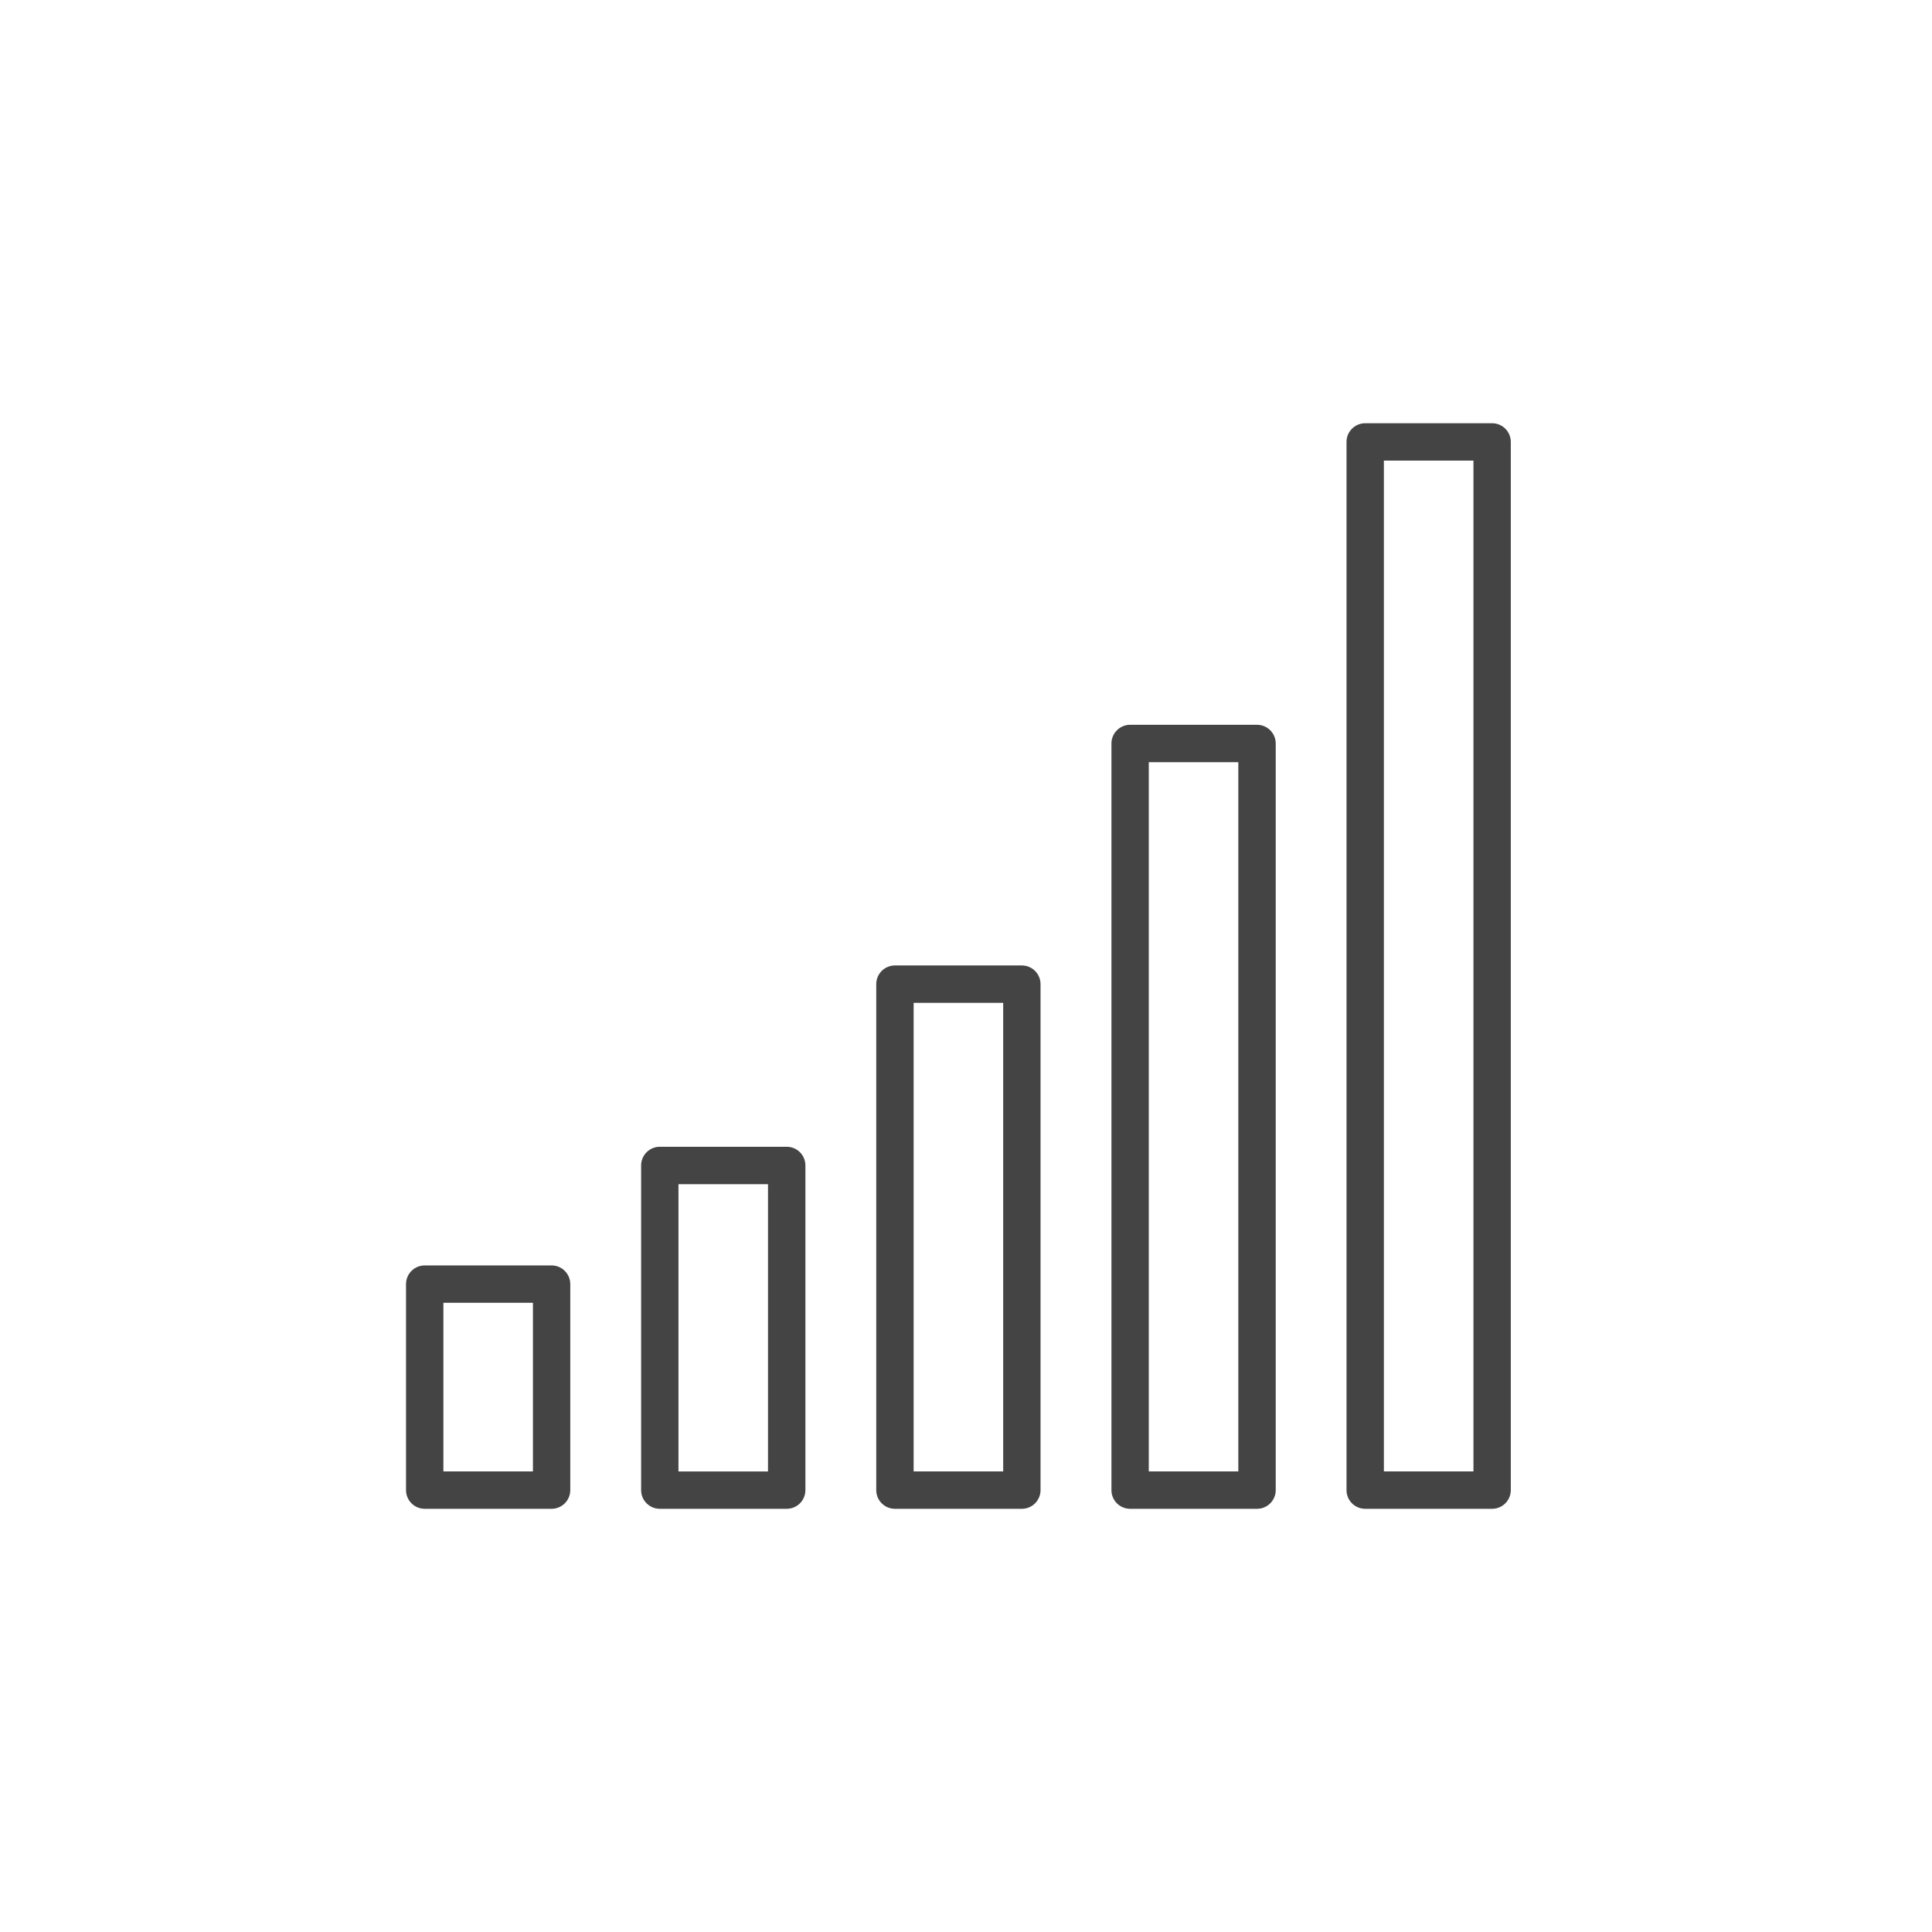 <!-- Generated by IcoMoon.io -->
<svg version="1.1" xmlns="http://www.w3.org/2000/svg" width="64" height="64" viewBox="0 0 64 64">
<title>graph</title>
<path fill="#444" d="M45.224 49.981h4.204c0.342 0 0.619-0.277 0.619-0.619v-34.723c0-0.342-0.277-0.619-0.619-0.619h-4.204c-0.342 0-0.619 0.277-0.619 0.619v34.723c-0.001 0.342 0.277 0.619 0.619 0.619zM45.843 15.257h2.967v33.486h-2.967v-33.486z"></path>
<path fill="#444" d="M37.437 49.981h4.204c0.342 0 0.619-0.277 0.619-0.619v-24.733c0-0.342-0.277-0.619-0.619-0.619h-4.204c-0.342 0-0.619 0.277-0.619 0.619v24.733c-0.001 0.342 0.277 0.619 0.619 0.619zM38.055 25.248h2.966v23.495h-2.966v-23.495z"></path>
<path fill="#444" d="M29.646 49.981h4.204c0.342 0 0.619-0.277 0.619-0.619v-16.761c0-0.342-0.277-0.619-0.619-0.619h-4.204c-0.342 0-0.619 0.277-0.619 0.619v16.761c-0.001 0.342 0.277 0.619 0.619 0.619zM30.265 33.22h2.967v15.523h-2.967v-15.523z"></path>
<path fill="#444" d="M21.857 49.981h4.204c0.342 0 0.619-0.277 0.619-0.619v-10.755c0-0.342-0.277-0.619-0.619-0.619h-4.204c-0.342 0-0.619 0.277-0.619 0.619v10.755c-0.001 0.342 0.277 0.619 0.619 0.619zM22.475 39.227h2.966v9.517h-2.966v-9.517z"></path>
<path fill="#444" d="M14.069 49.981h4.203c0.342 0 0.619-0.277 0.619-0.619v-6.824c0-0.342-0.277-0.619-0.619-0.619h-4.203c-0.342 0-0.619 0.277-0.619 0.619v6.824c0 0.342 0.277 0.619 0.619 0.619zM14.688 43.157h2.966v5.586h-2.966v-5.586z"></path>
</svg>
